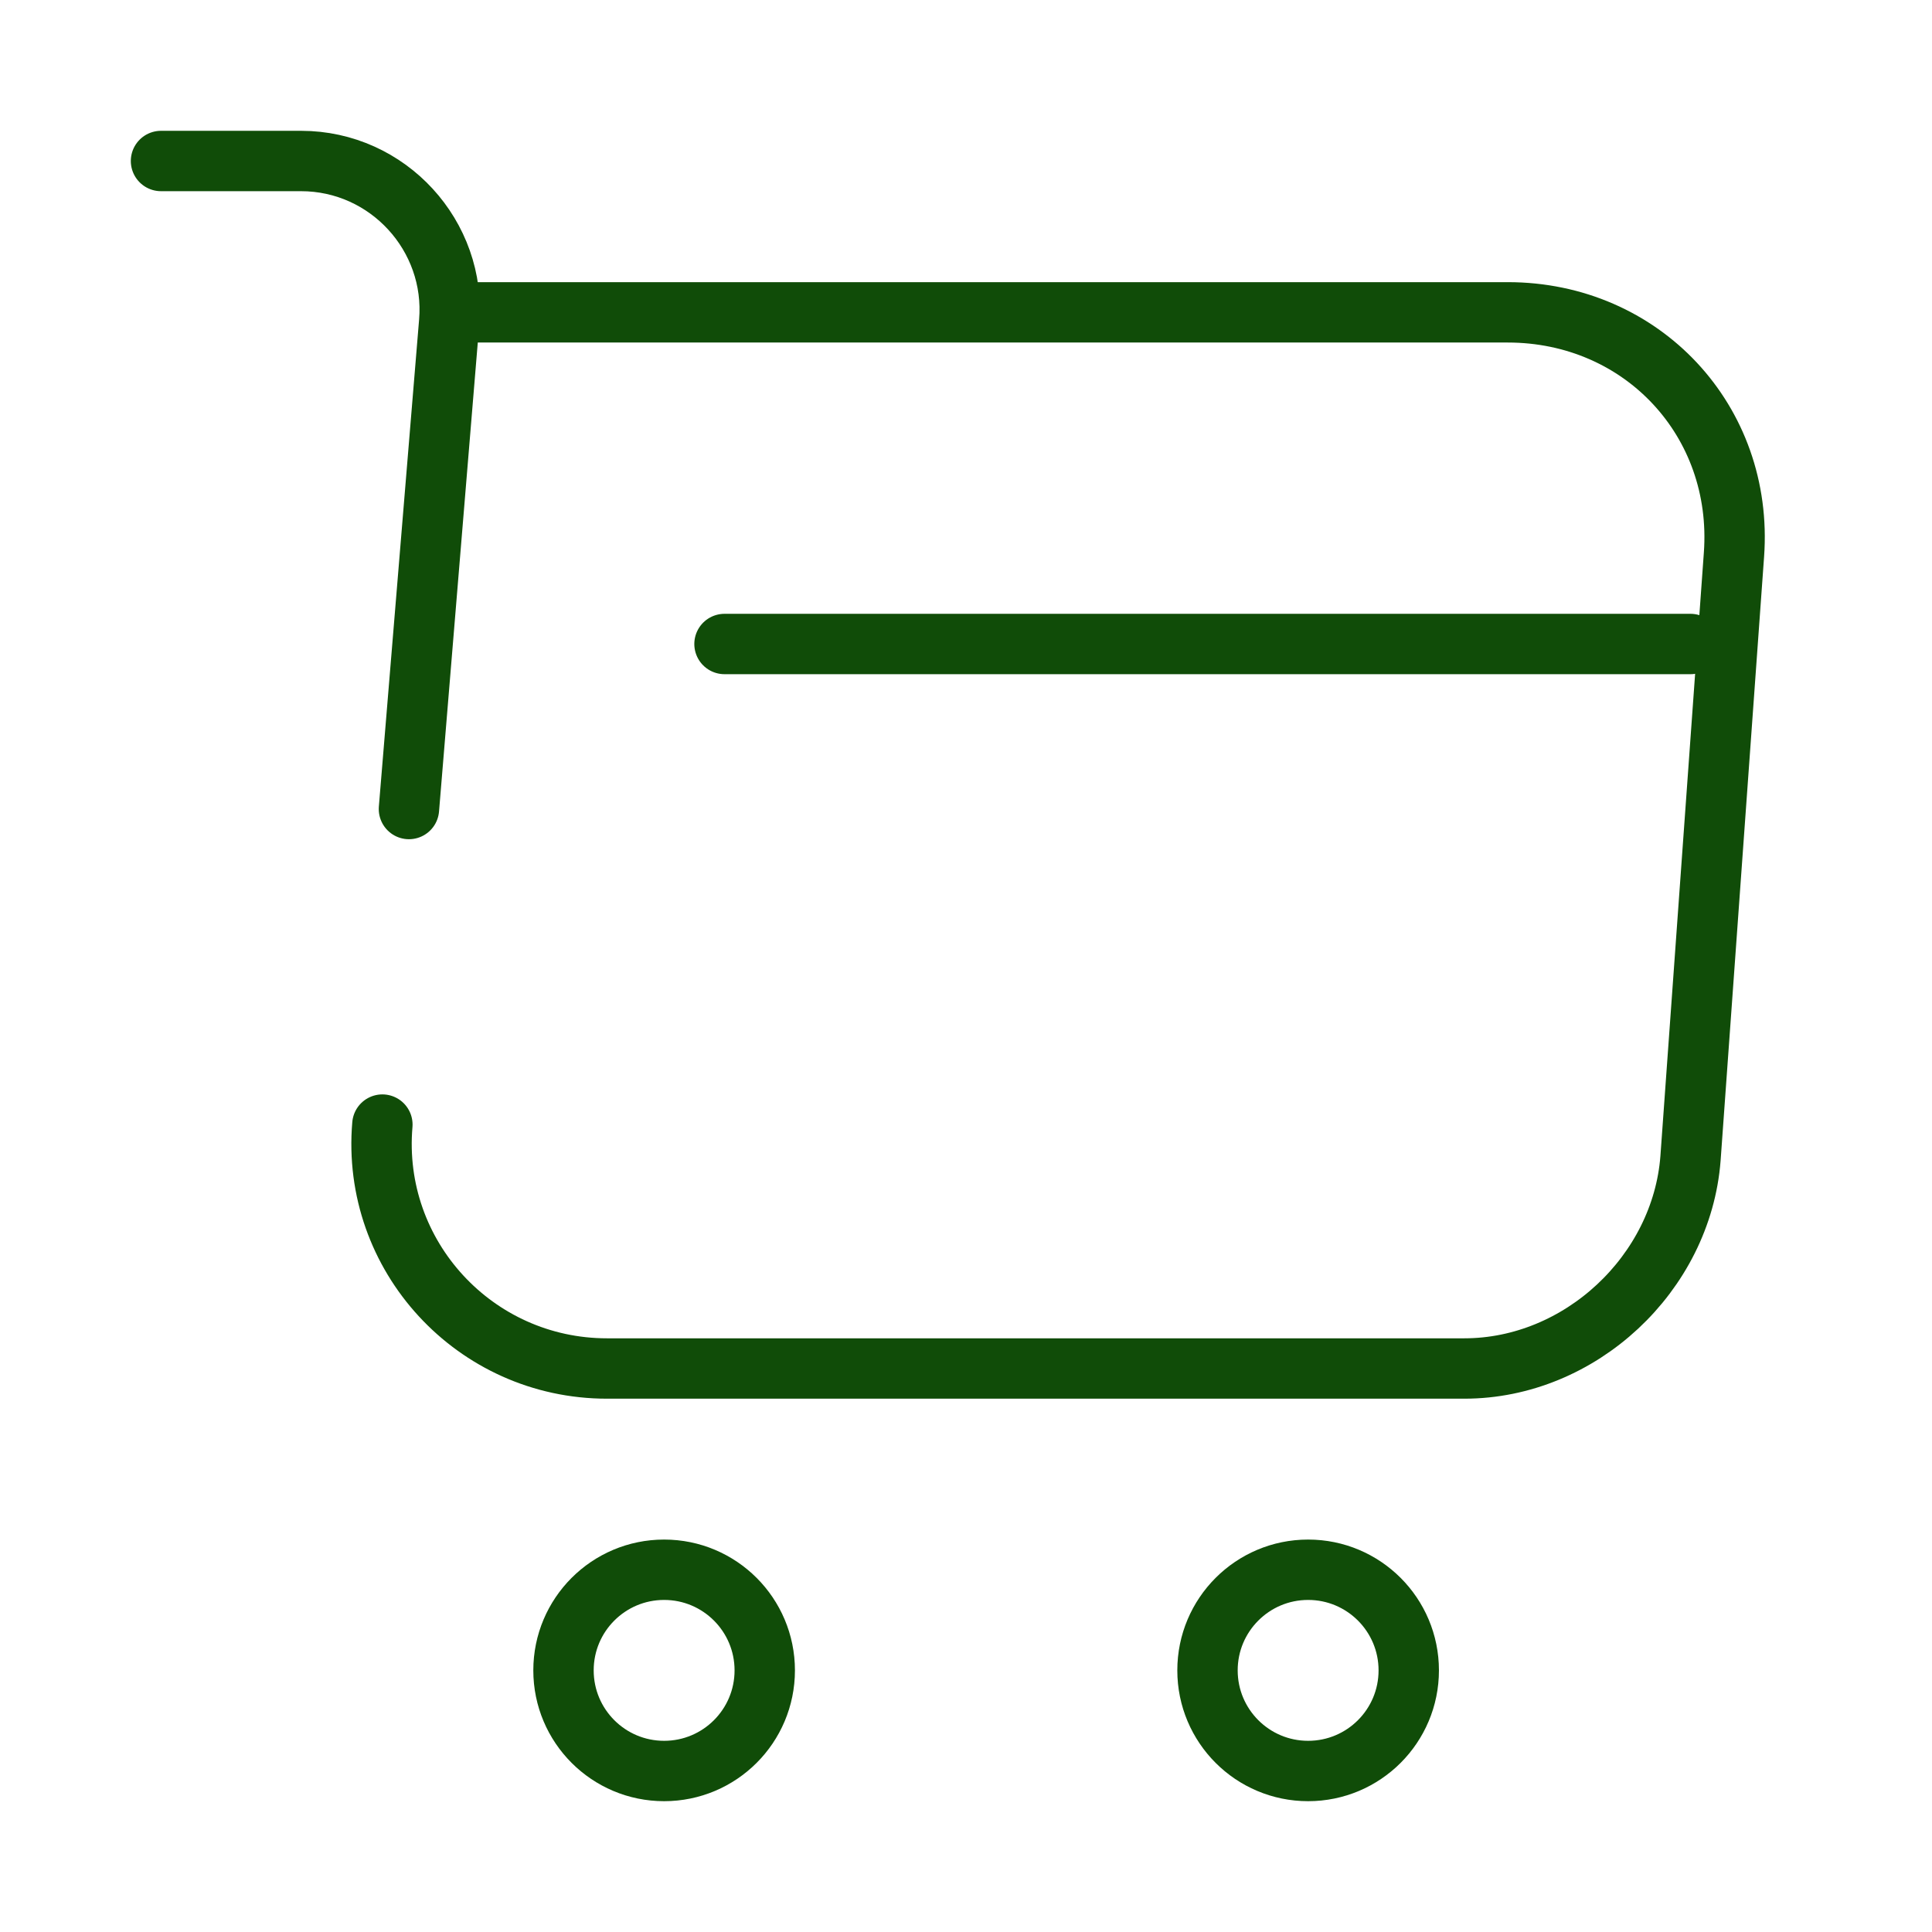 <svg width="48" height="48" viewBox="0 0 48 48" fill="none" xmlns="http://www.w3.org/2000/svg">
<path d="M9.5 27.94C9.22 31.2 11.8 34 15.08 34H36.38C39.26 34 41.78 31.64 42 28.78L43.08 13.78C43.32 10.46 40.8 7.76 37.46 7.76H11.64" stroke="#104c08" stroke-width="1.5" stroke-miterlimit="10" stroke-linecap="round" stroke-linejoin="round"/>
<path d="M4 4H7.48C9.64 4 11.34 5.86 11.16 8L10.16 20.1" stroke="#104c08" stroke-width="1.5" stroke-miterlimit="10" stroke-linecap="round" stroke-linejoin="round"/>
<path d="M32.5 44C33.881 44 35 42.881 35 41.5C35 40.119 33.881 39 32.5 39C31.119 39 30 40.119 30 41.5C30 42.881 31.119 44 32.5 44Z" stroke="#104c08" stroke-width="1.5" stroke-miterlimit="10" stroke-linecap="round" stroke-linejoin="round"/>
<path d="M16.5 44C17.881 44 19 42.881 19 41.5C19 40.119 17.881 39 16.5 39C15.119 39 14 40.119 14 41.5C14 42.881 15.119 44 16.5 44Z" stroke="#104c08" stroke-width="1.5" stroke-miterlimit="10" stroke-linecap="round" stroke-linejoin="round"/>
<path d="M18 16H42" stroke="#104c08" stroke-width="1.5" stroke-miterlimit="10" stroke-linecap="round" stroke-linejoin="round"/>
</svg>
